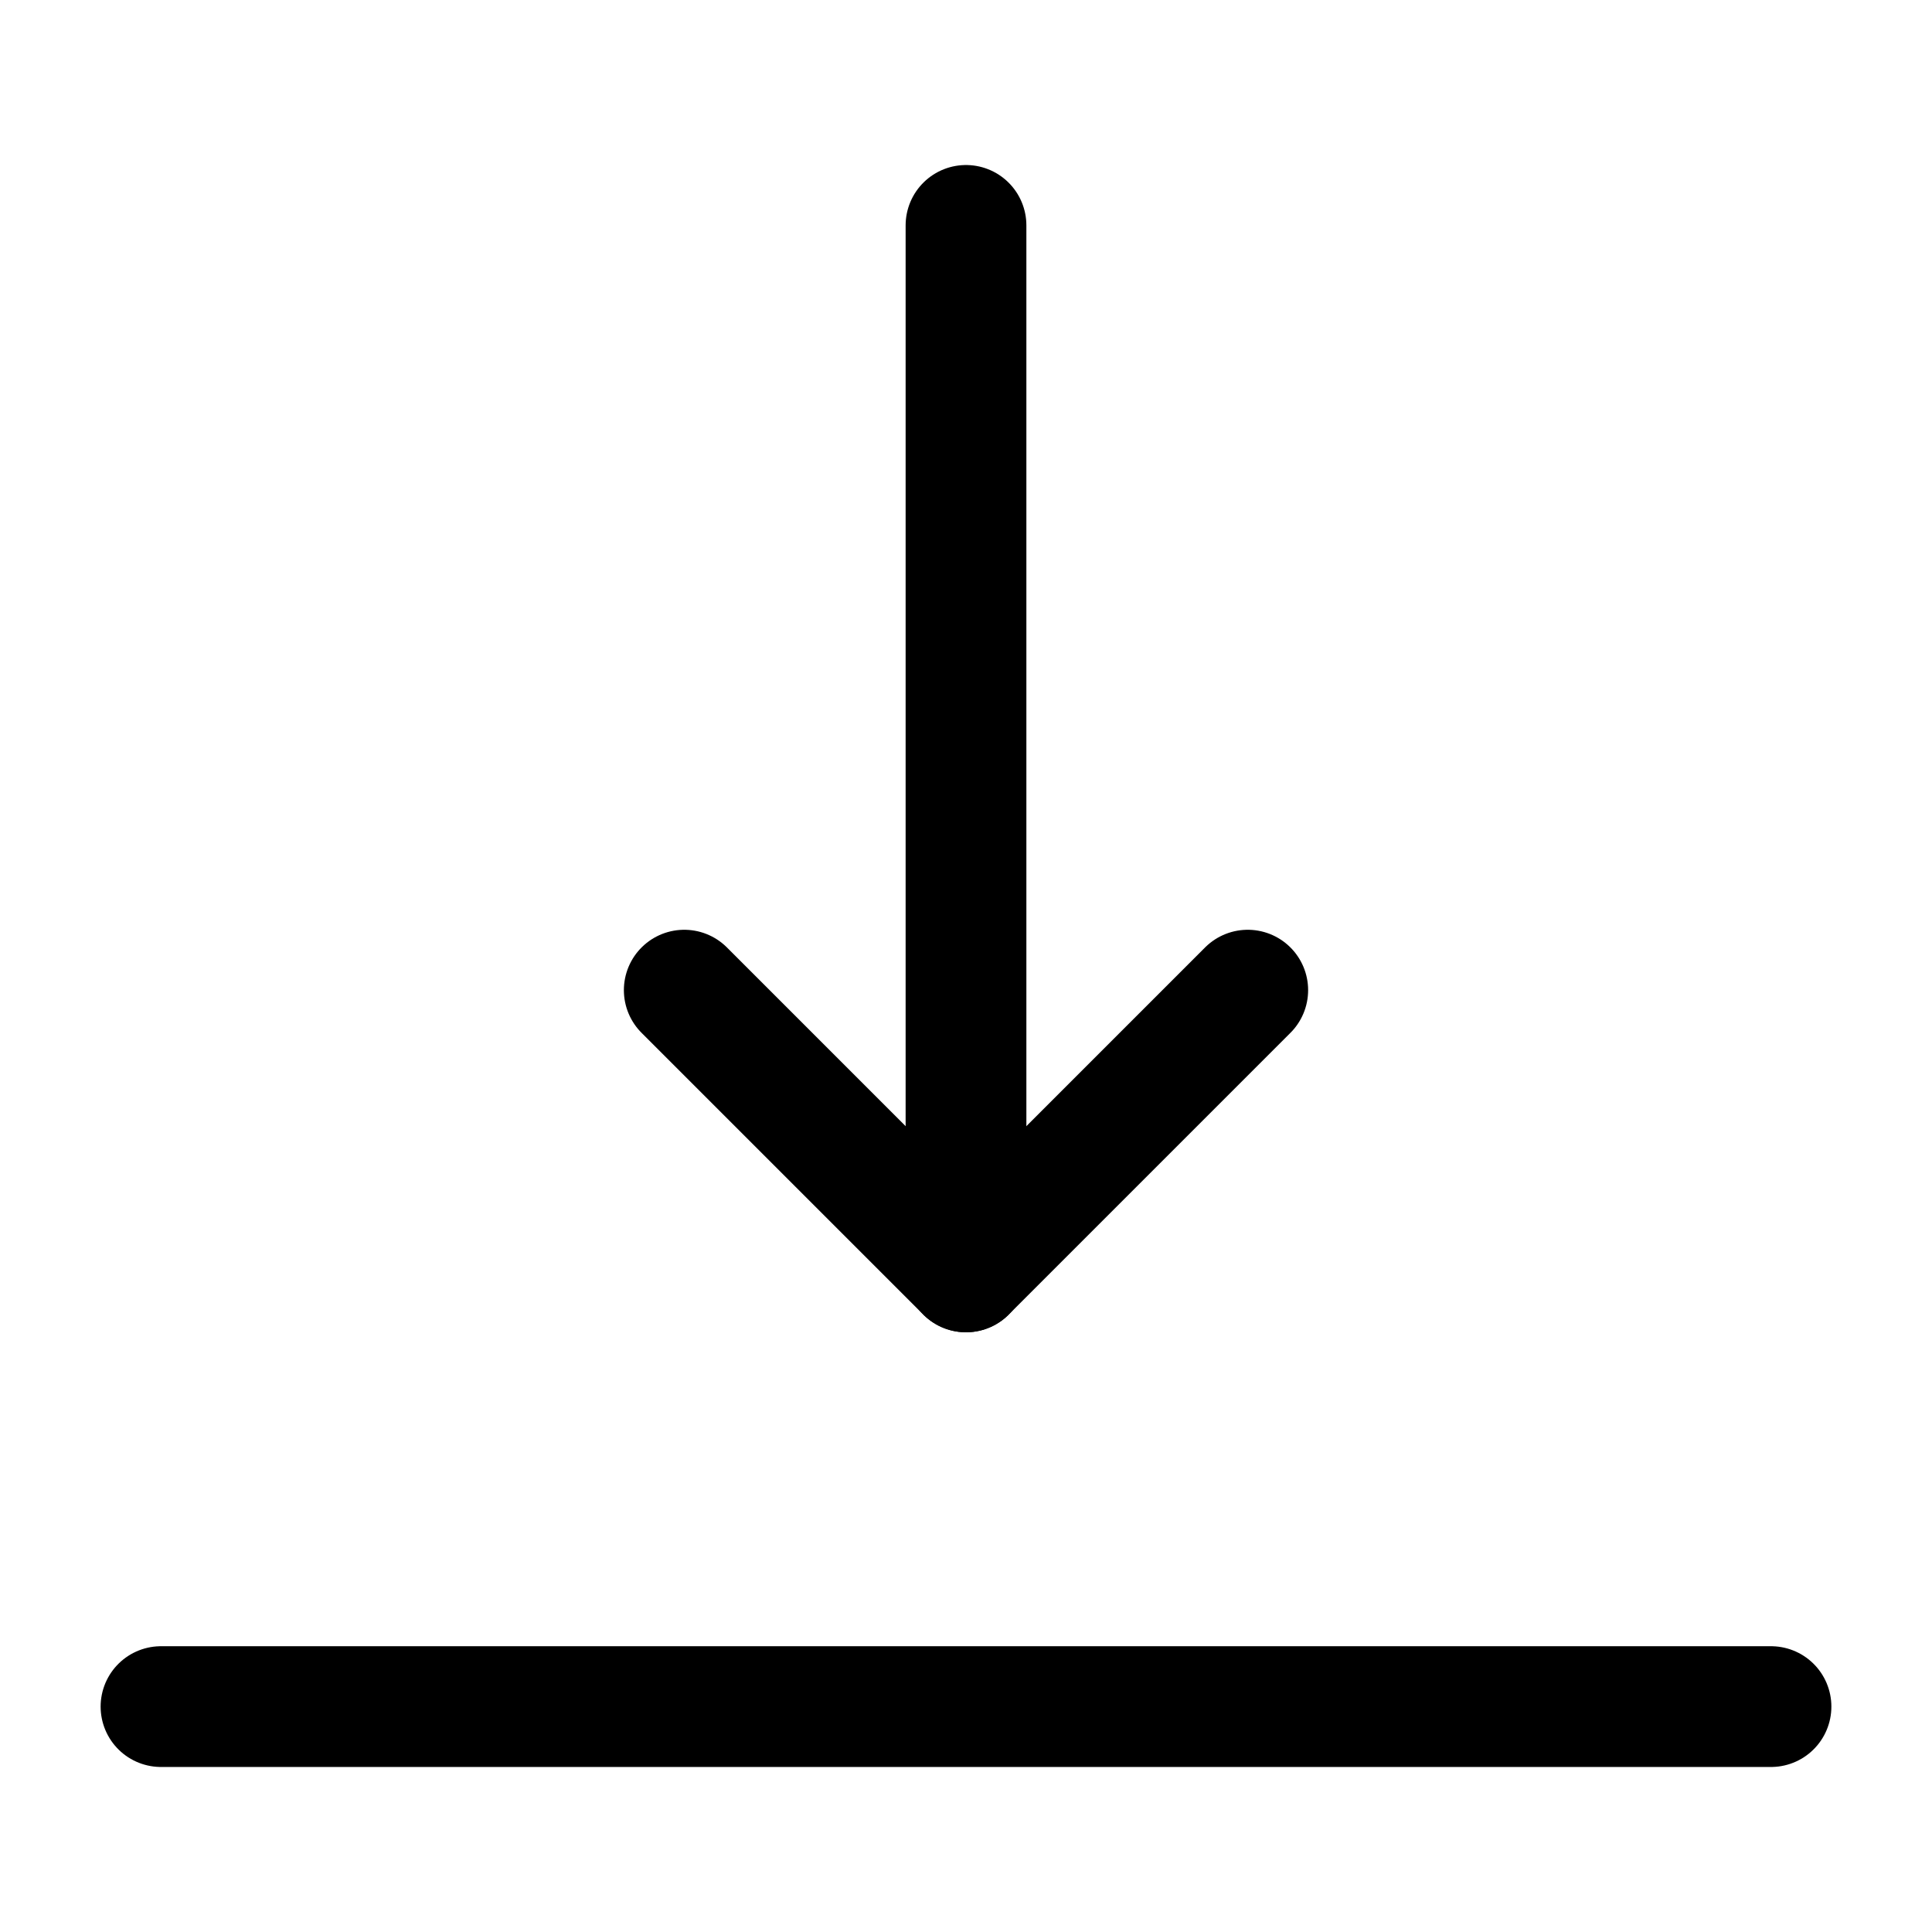 <svg width="24" height="24" viewBox="0 0 24 24" fill="none" xmlns="http://www.w3.org/2000/svg">
<g id="Icons/Download">
<path id="Vector" d="M12 2.8V15.8" stroke="#000000" stroke-width="1.5" stroke-miterlimit="10" stroke-linecap="round" stroke-linejoin="round"/>
<path id="Vector_2" d="M8.5 12.3L12 15.8L15.5 12.3" stroke="#000000" stroke-width="1.5" stroke-miterlimit="10" stroke-linecap="round" stroke-linejoin="round"/>
<path id="Vector_3" d="M22 21.2H2" stroke="#000000" stroke-width="1.5" stroke-miterlimit="10" stroke-linecap="round" stroke-linejoin="round"/>
</g>
</svg>
